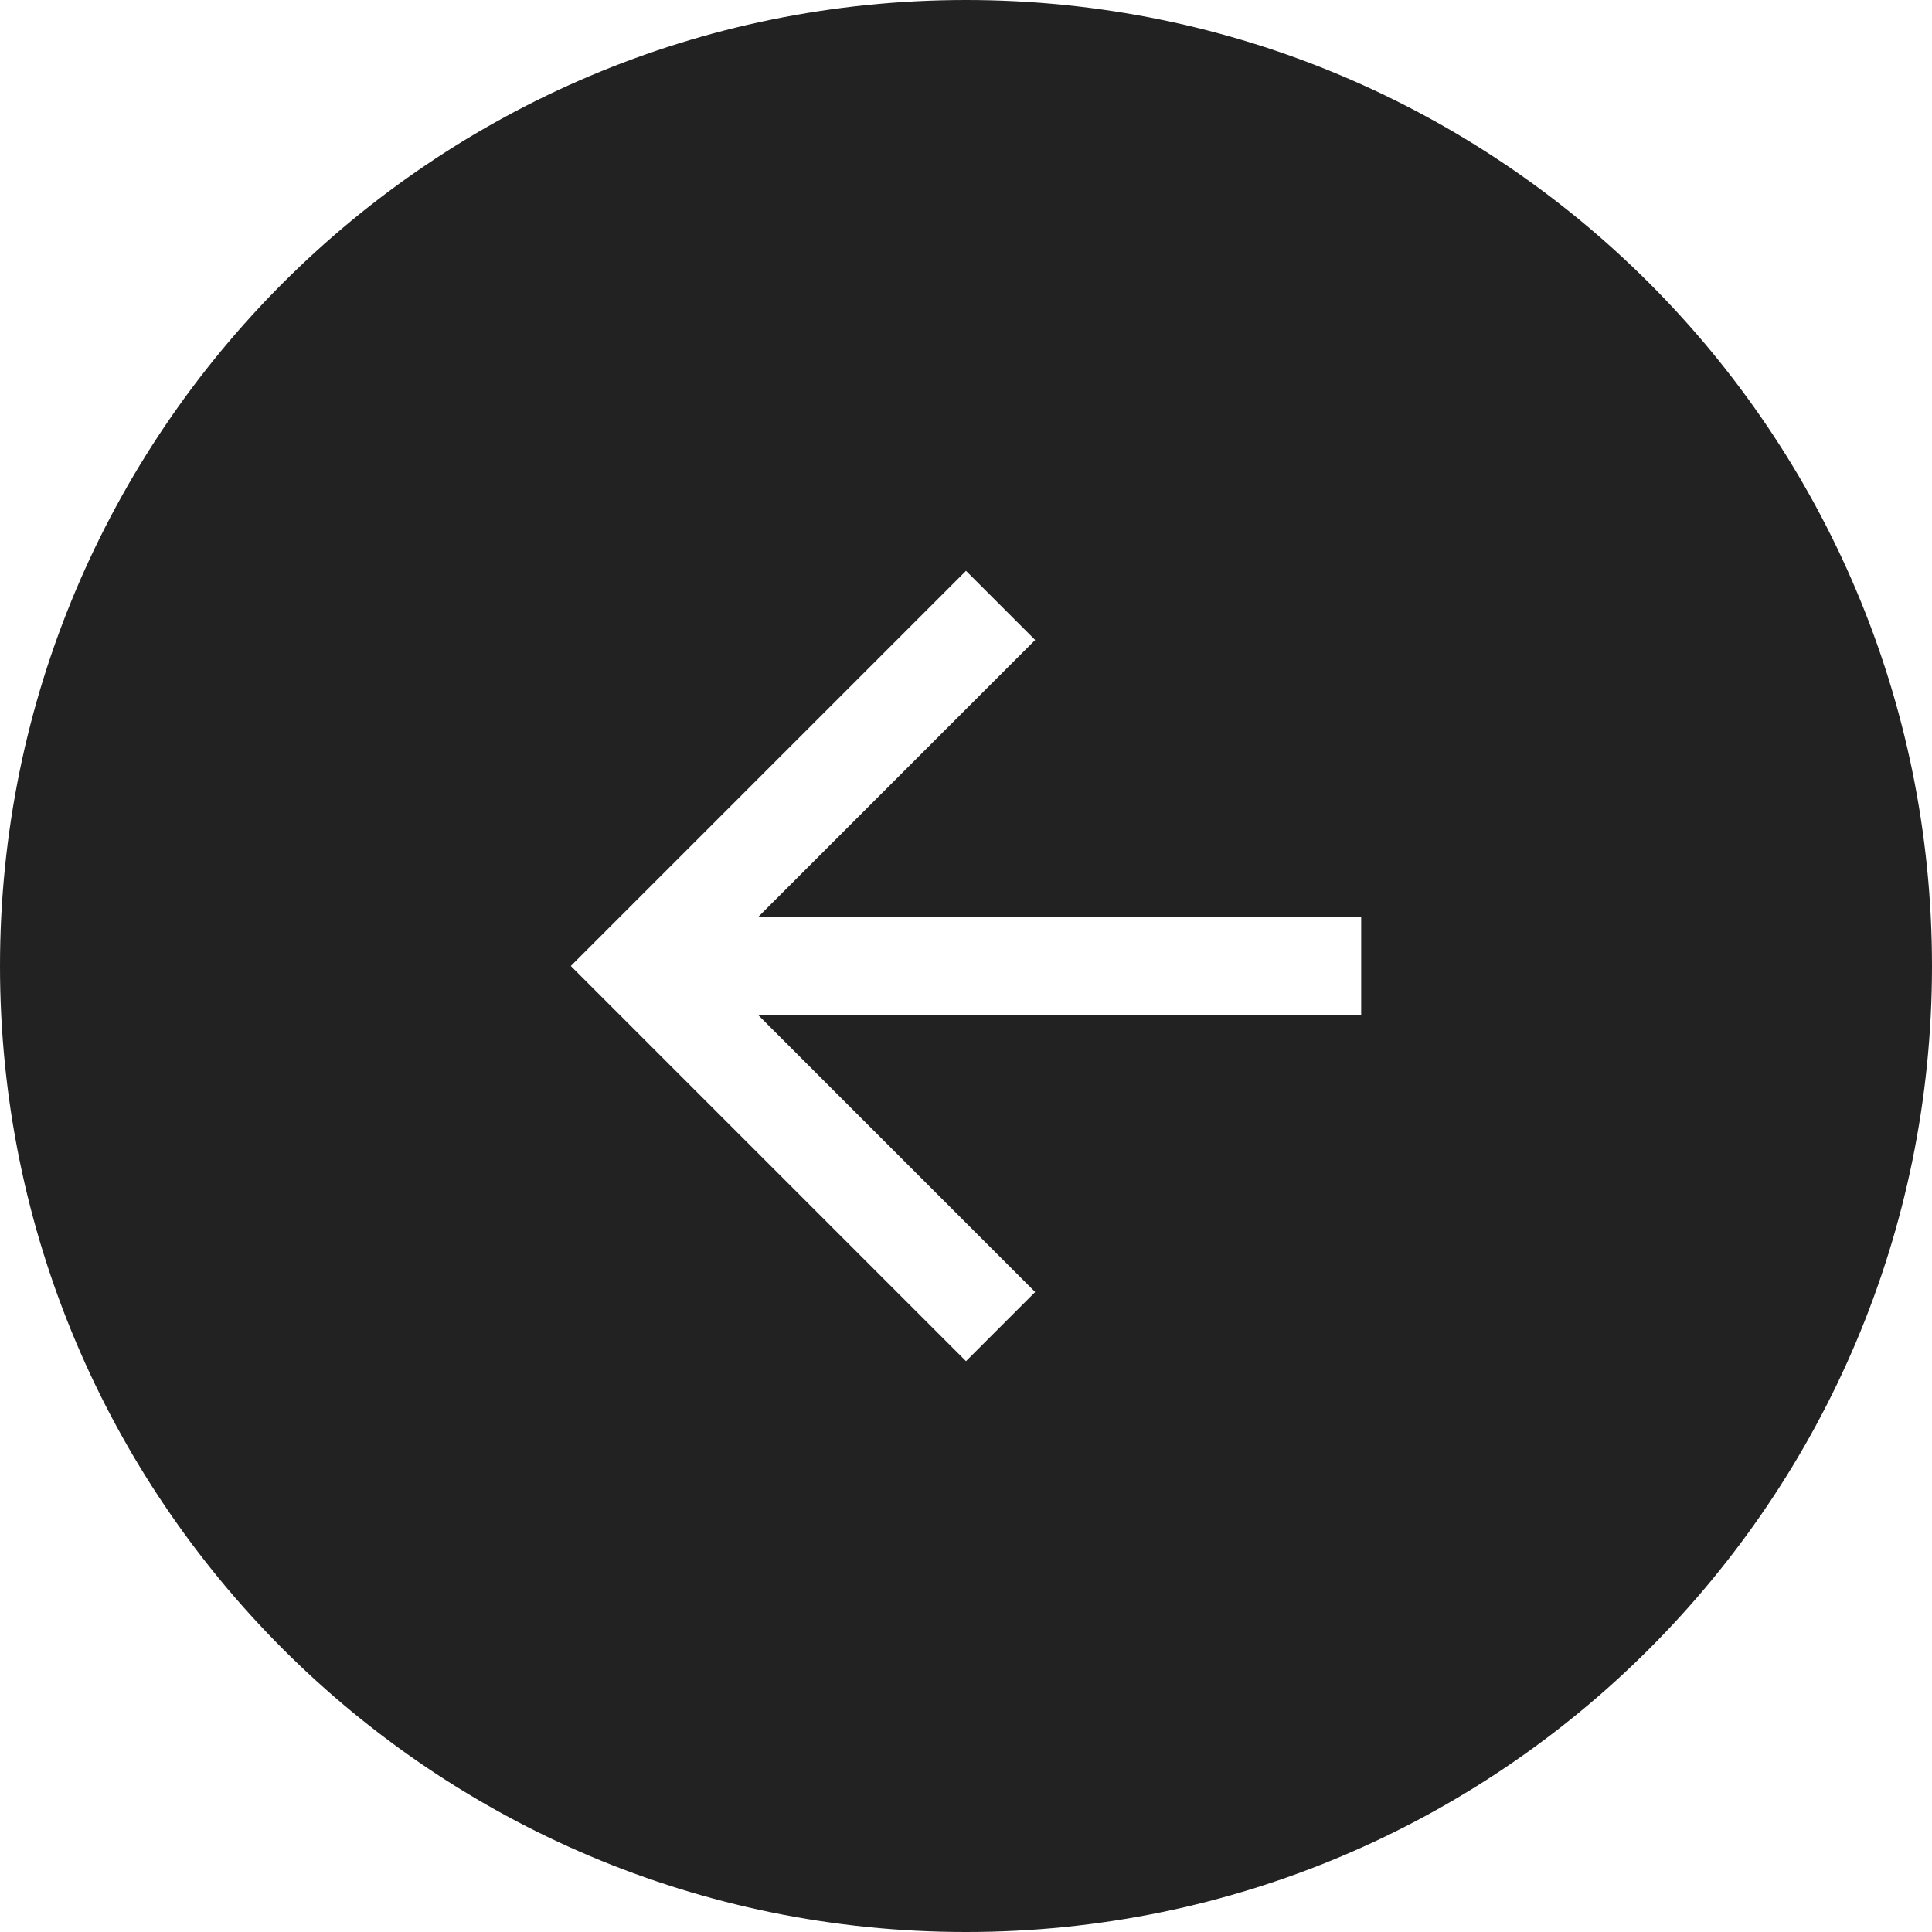 <svg xmlns="http://www.w3.org/2000/svg" width="44" height="44" viewBox="0 0 44 44">
    <path fill="#222" fill-rule="evenodd" d="M22 0c12.15 0 22 9.85 22 22s-9.85 22-22 22S0 34.15 0 22 9.85 0 22 0zm0 31l1.575-1.575-6.3-6.3H31v-2.25H17.275l6.3-6.3L22 13l-9 9 9 9z"/>
</svg>

